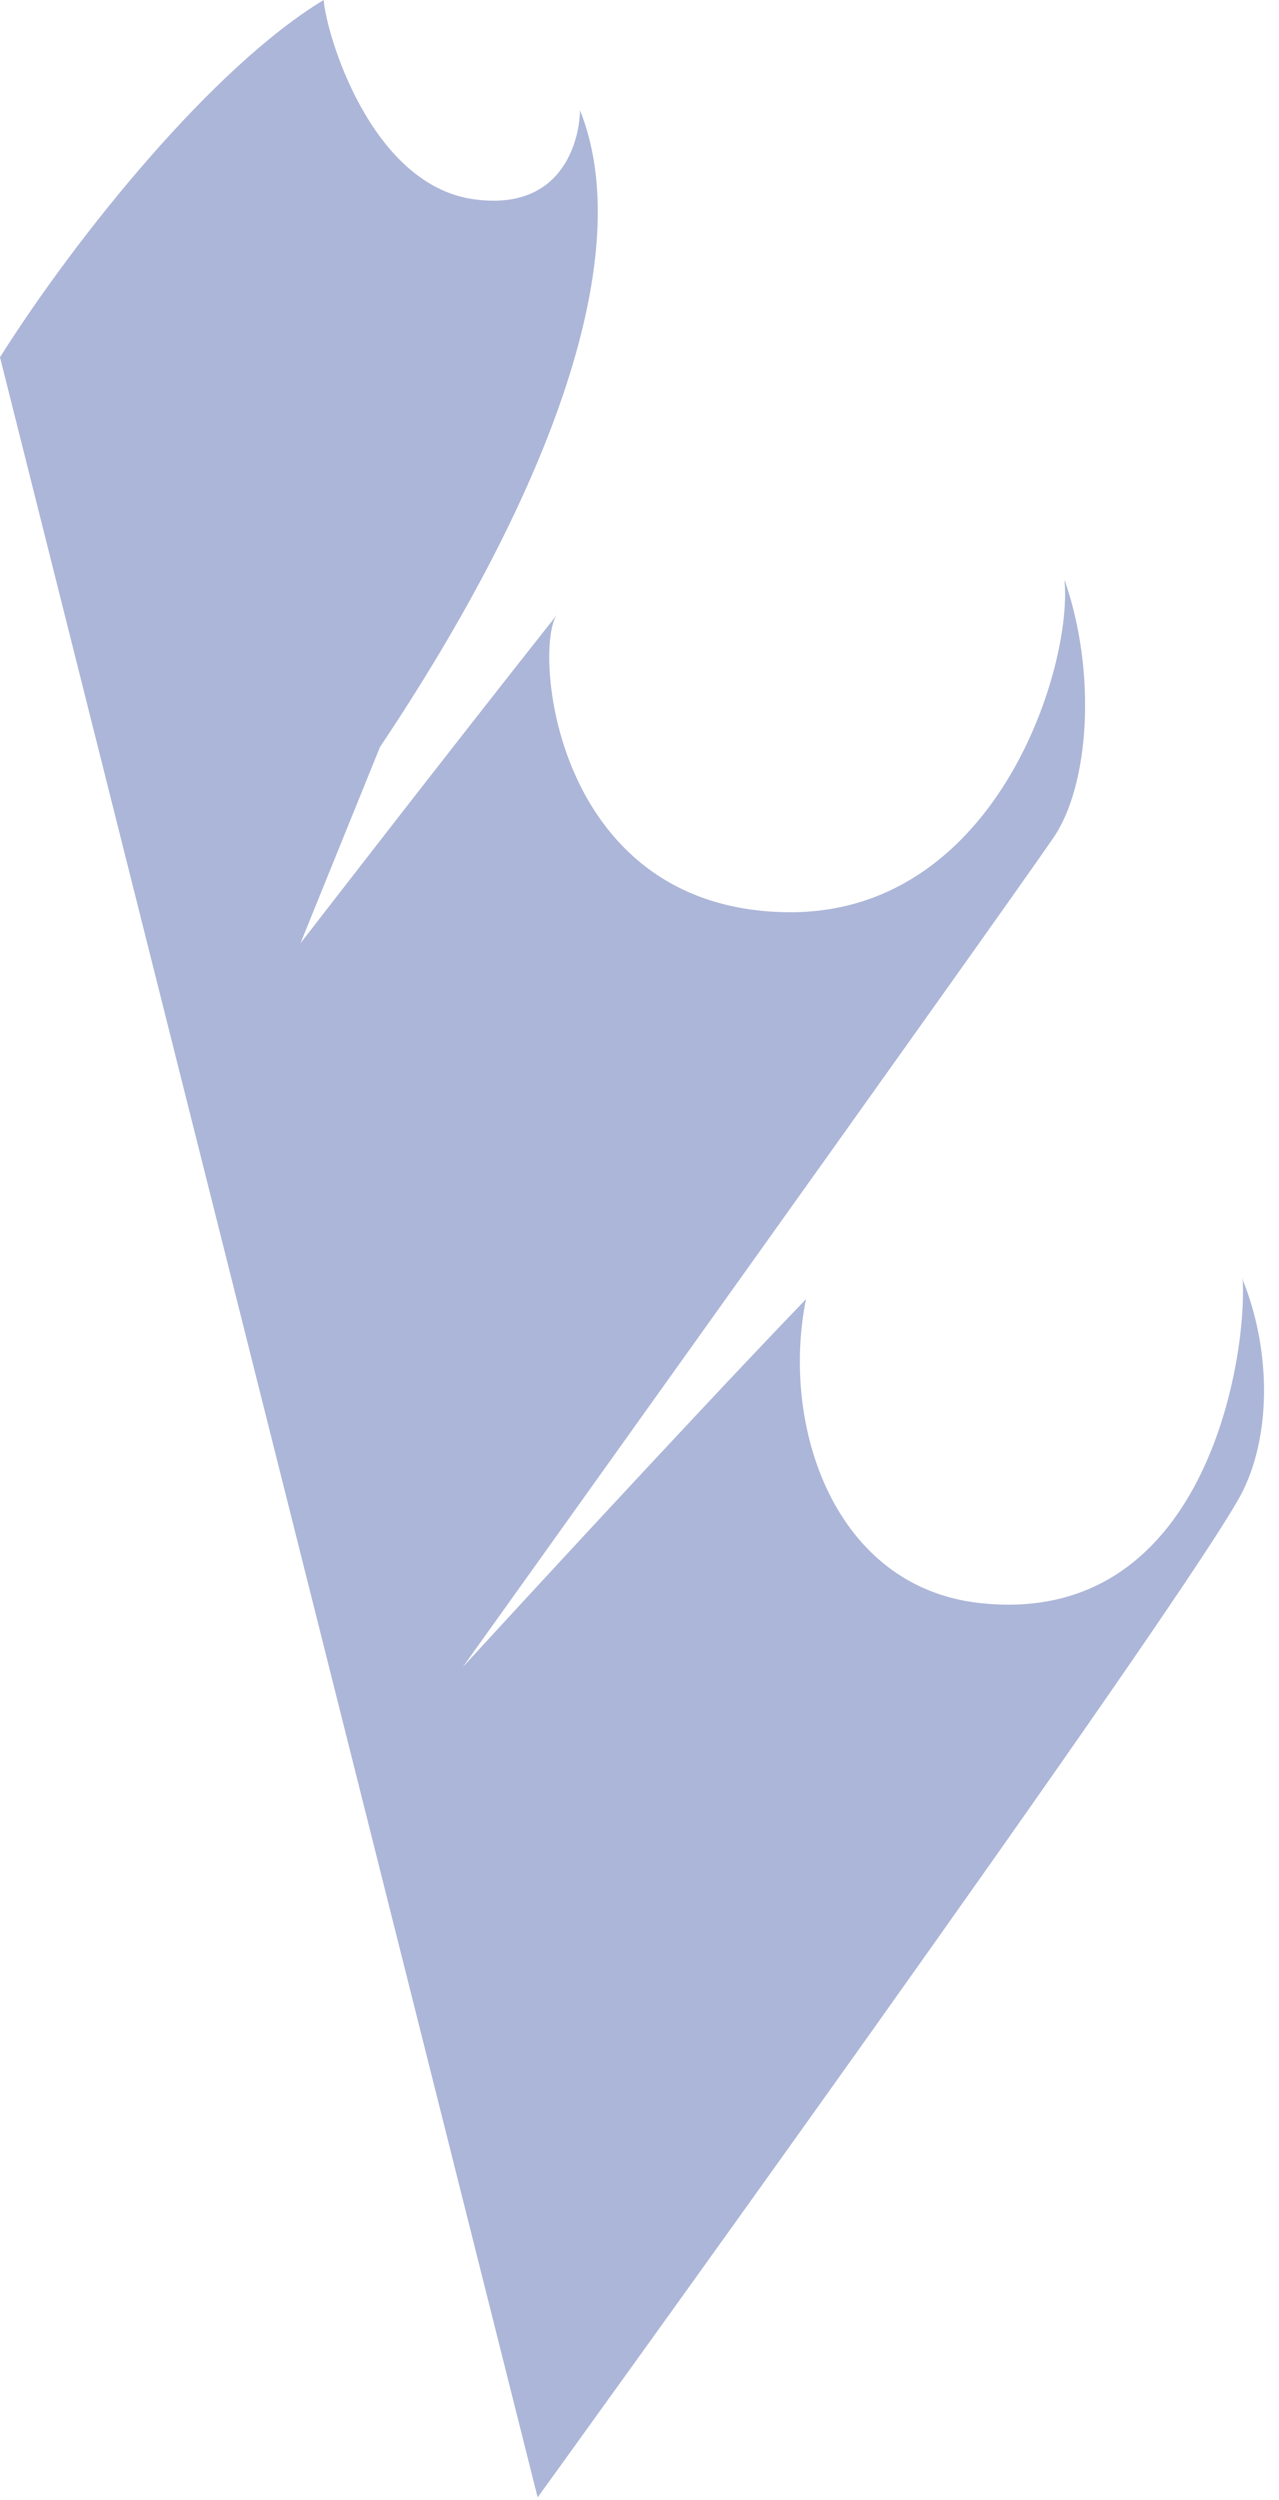 <?xml version="1.0" encoding="utf-8"?>
<svg xmlns="http://www.w3.org/2000/svg" fill="none" height="100%" overflow="visible" preserveAspectRatio="none" style="display: block;" viewBox="0 0 22 43" width="100%">
<path d="M21.376 21.984V22.032C21.448 23.352 20.744 28.016 16.832 27.568C14.344 27.28 13.424 24.52 13.864 22.344C11.76 24.528 7.96 28.672 7.96 28.672C7.96 28.672 17.2 15.752 18.12 14.408C18.744 13.496 18.864 11.56 18.312 9.976V10.008C18.44 11.528 17.104 15.784 13.472 15.688C9.472 15.584 9.176 11.088 9.584 10.568C7.672 12.984 5.168 16.224 5.168 16.224L6.536 12.848C9.512 8.4 10.96 4.344 9.976 1.896C9.976 2.28 9.76 3.664 8.128 3.424C6.368 3.16 5.608 0.576 5.568 0C3.672 1.144 1.328 4.04 0 6.144L9.248 42.952C9.248 42.952 20.592 27.256 21.384 25.632C21.888 24.592 21.84 23.144 21.368 21.992L21.376 21.984Z" fill="#ACB6D8" id="Vector"/>
</svg>